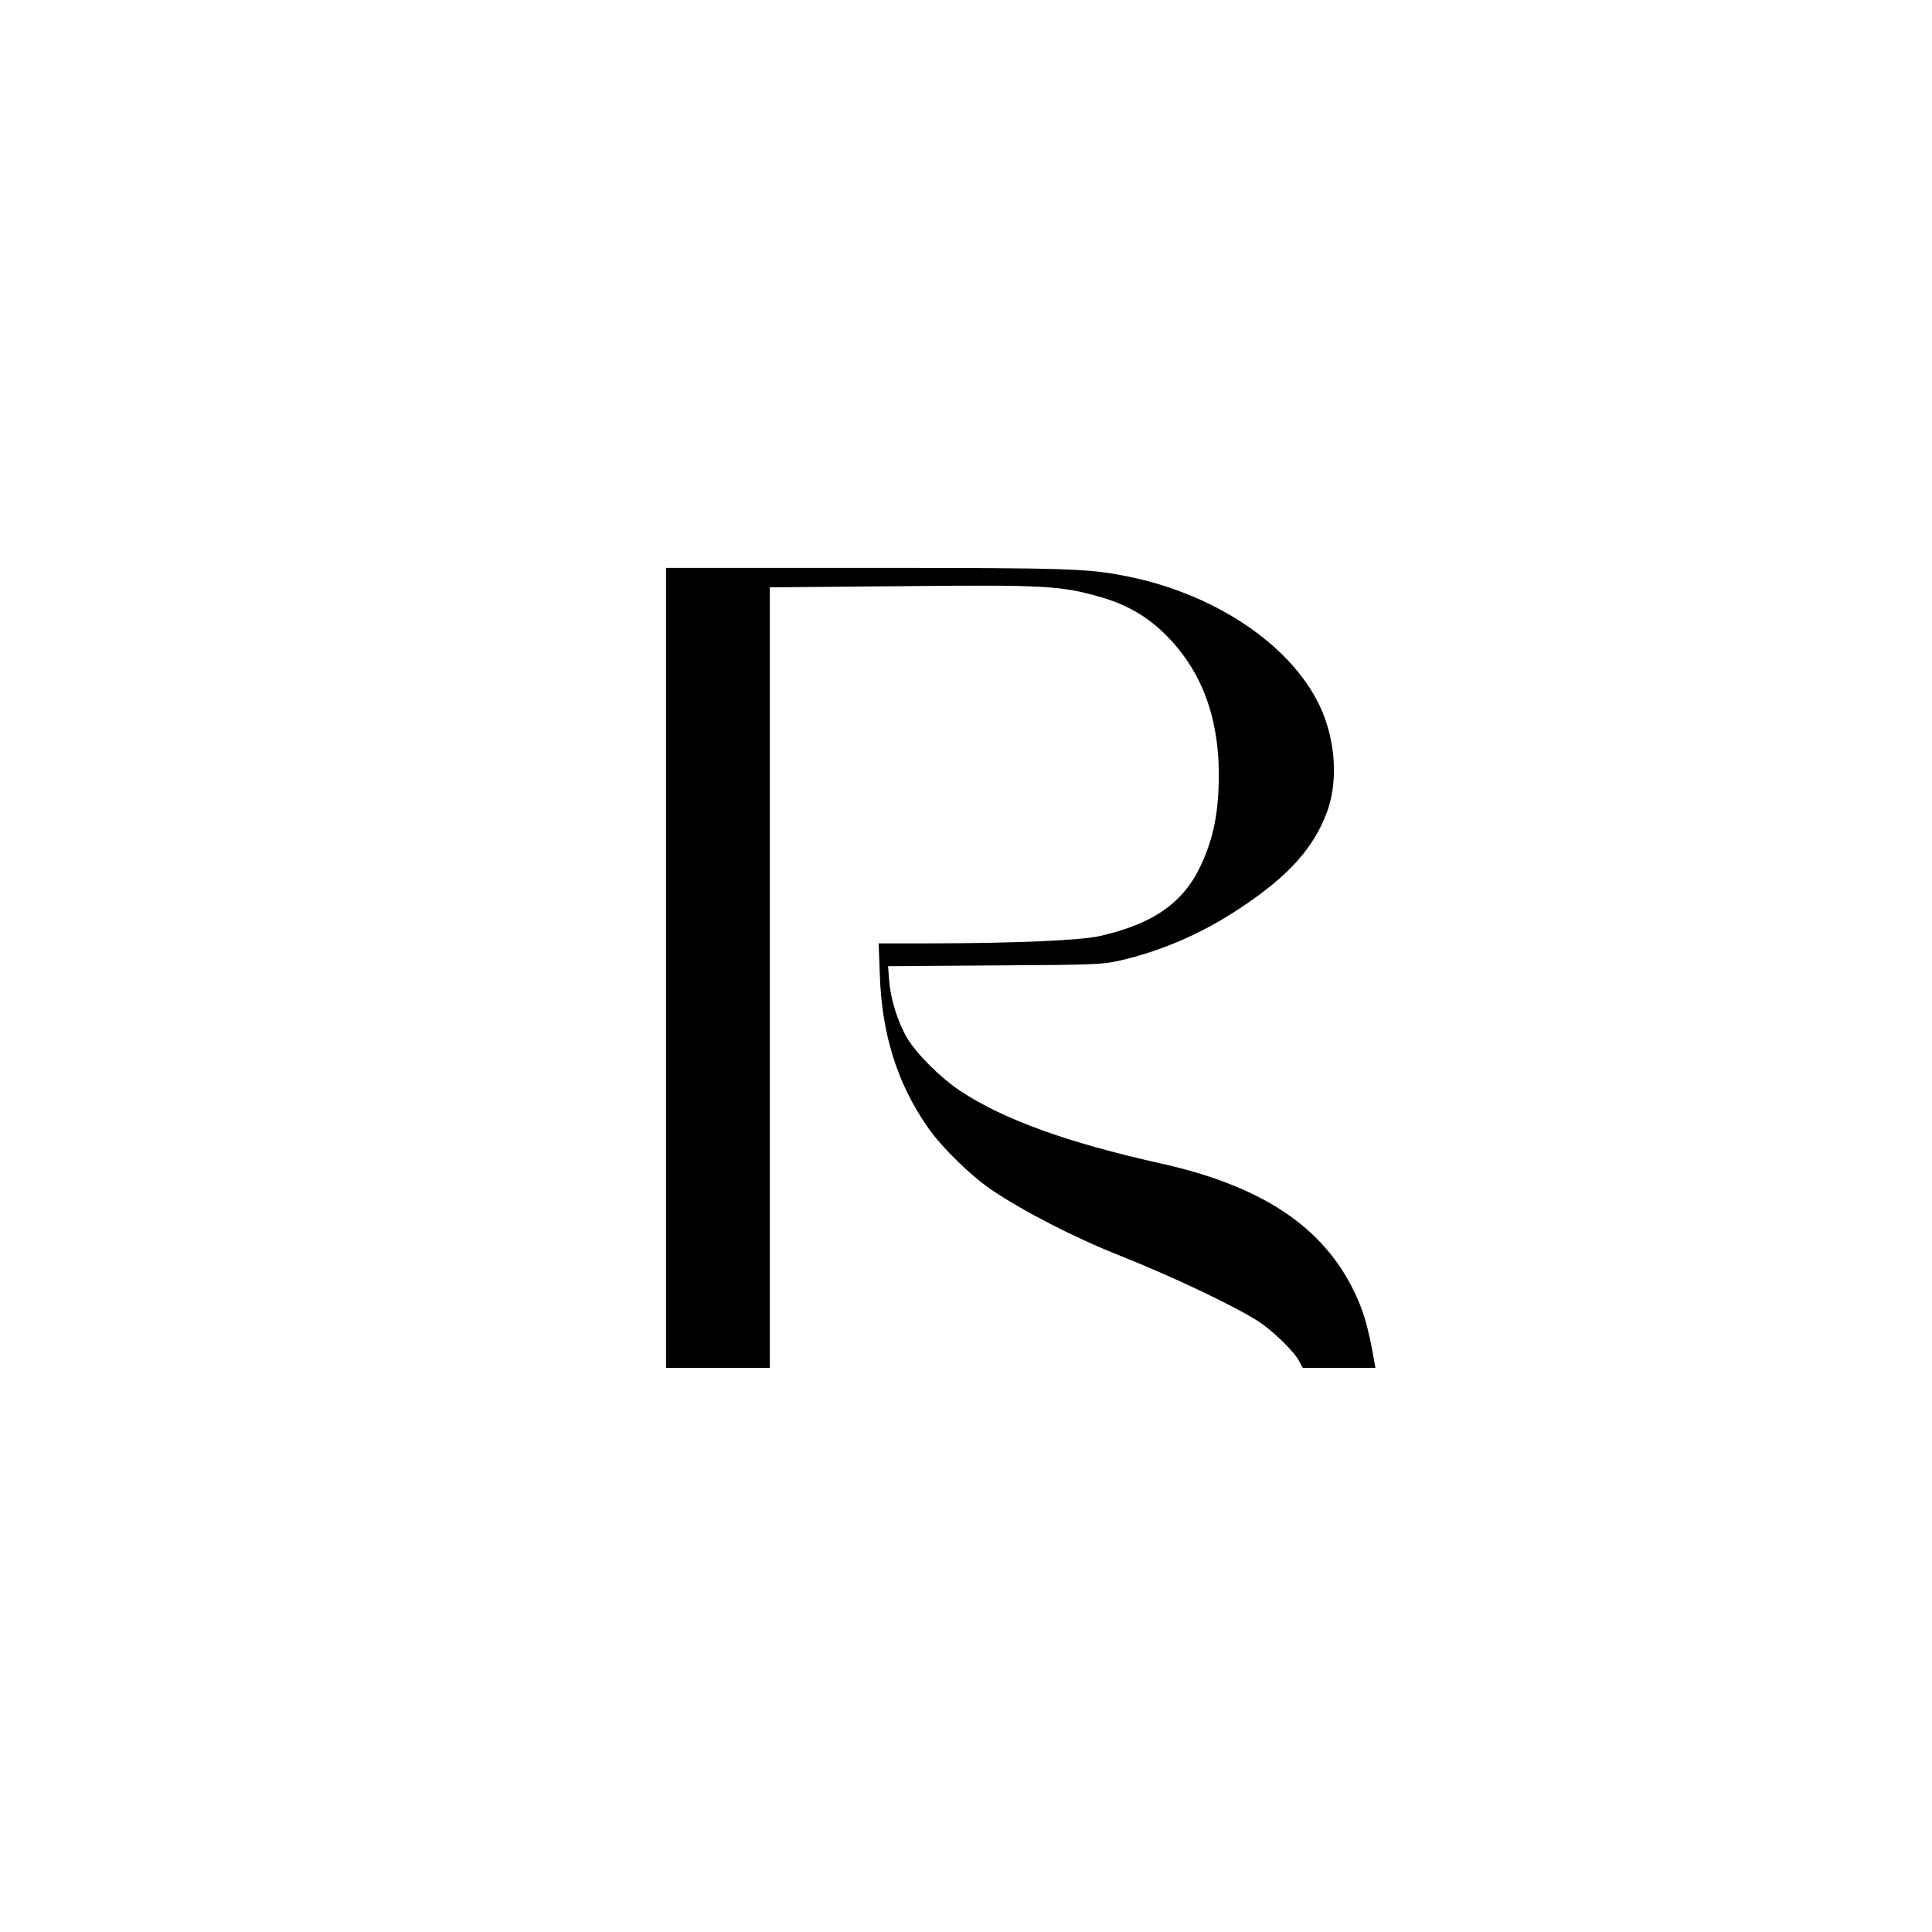 <?xml version="1.0" standalone="no"?>
<!DOCTYPE svg PUBLIC "-//W3C//DTD SVG 20010904//EN"
 "http://www.w3.org/TR/2001/REC-SVG-20010904/DTD/svg10.dtd">
<svg version="1.0" xmlns="http://www.w3.org/2000/svg"
 width="1024pt" height="1024pt" viewBox="0 0 1024 1024"
 preserveAspectRatio="xMidYMid meet">
<g transform="translate(0,1024) scale(0.1,-0.1)"
fill="#000000" stroke="none">
<path d="M3530 5110 l0 -2120 275 0 275 0 0 2068 0 2069 683 6 c782 8 860 3
1075 -59 125 -36 230 -95 318 -177 204 -191 304 -443 304 -767 -1 -197 -28
-333 -96 -478 -92 -197 -252 -309 -534 -373 -100 -23 -438 -38 -889 -39 l-284
0 6 -162 c10 -319 93 -584 258 -818 72 -103 225 -252 334 -326 168 -114 443
-255 678 -348 275 -109 608 -267 736 -349 78 -51 187 -157 216 -210 l20 -37
192 0 193 0 -6 33 c-33 193 -61 285 -123 404 -171 326 -492 532 -1011 647
-493 110 -830 232 -1059 383 -107 71 -234 198 -284 283 -50 86 -87 207 -94
302 l-6 77 564 4 c535 3 569 5 661 25 224 51 441 145 643 280 253 168 387 316
458 507 57 154 48 358 -24 532 -140 335 -552 622 -1034 718 -211 42 -299 45
-1397 45 l-1048 0 0 -2120z"/>
</g>
</svg>
